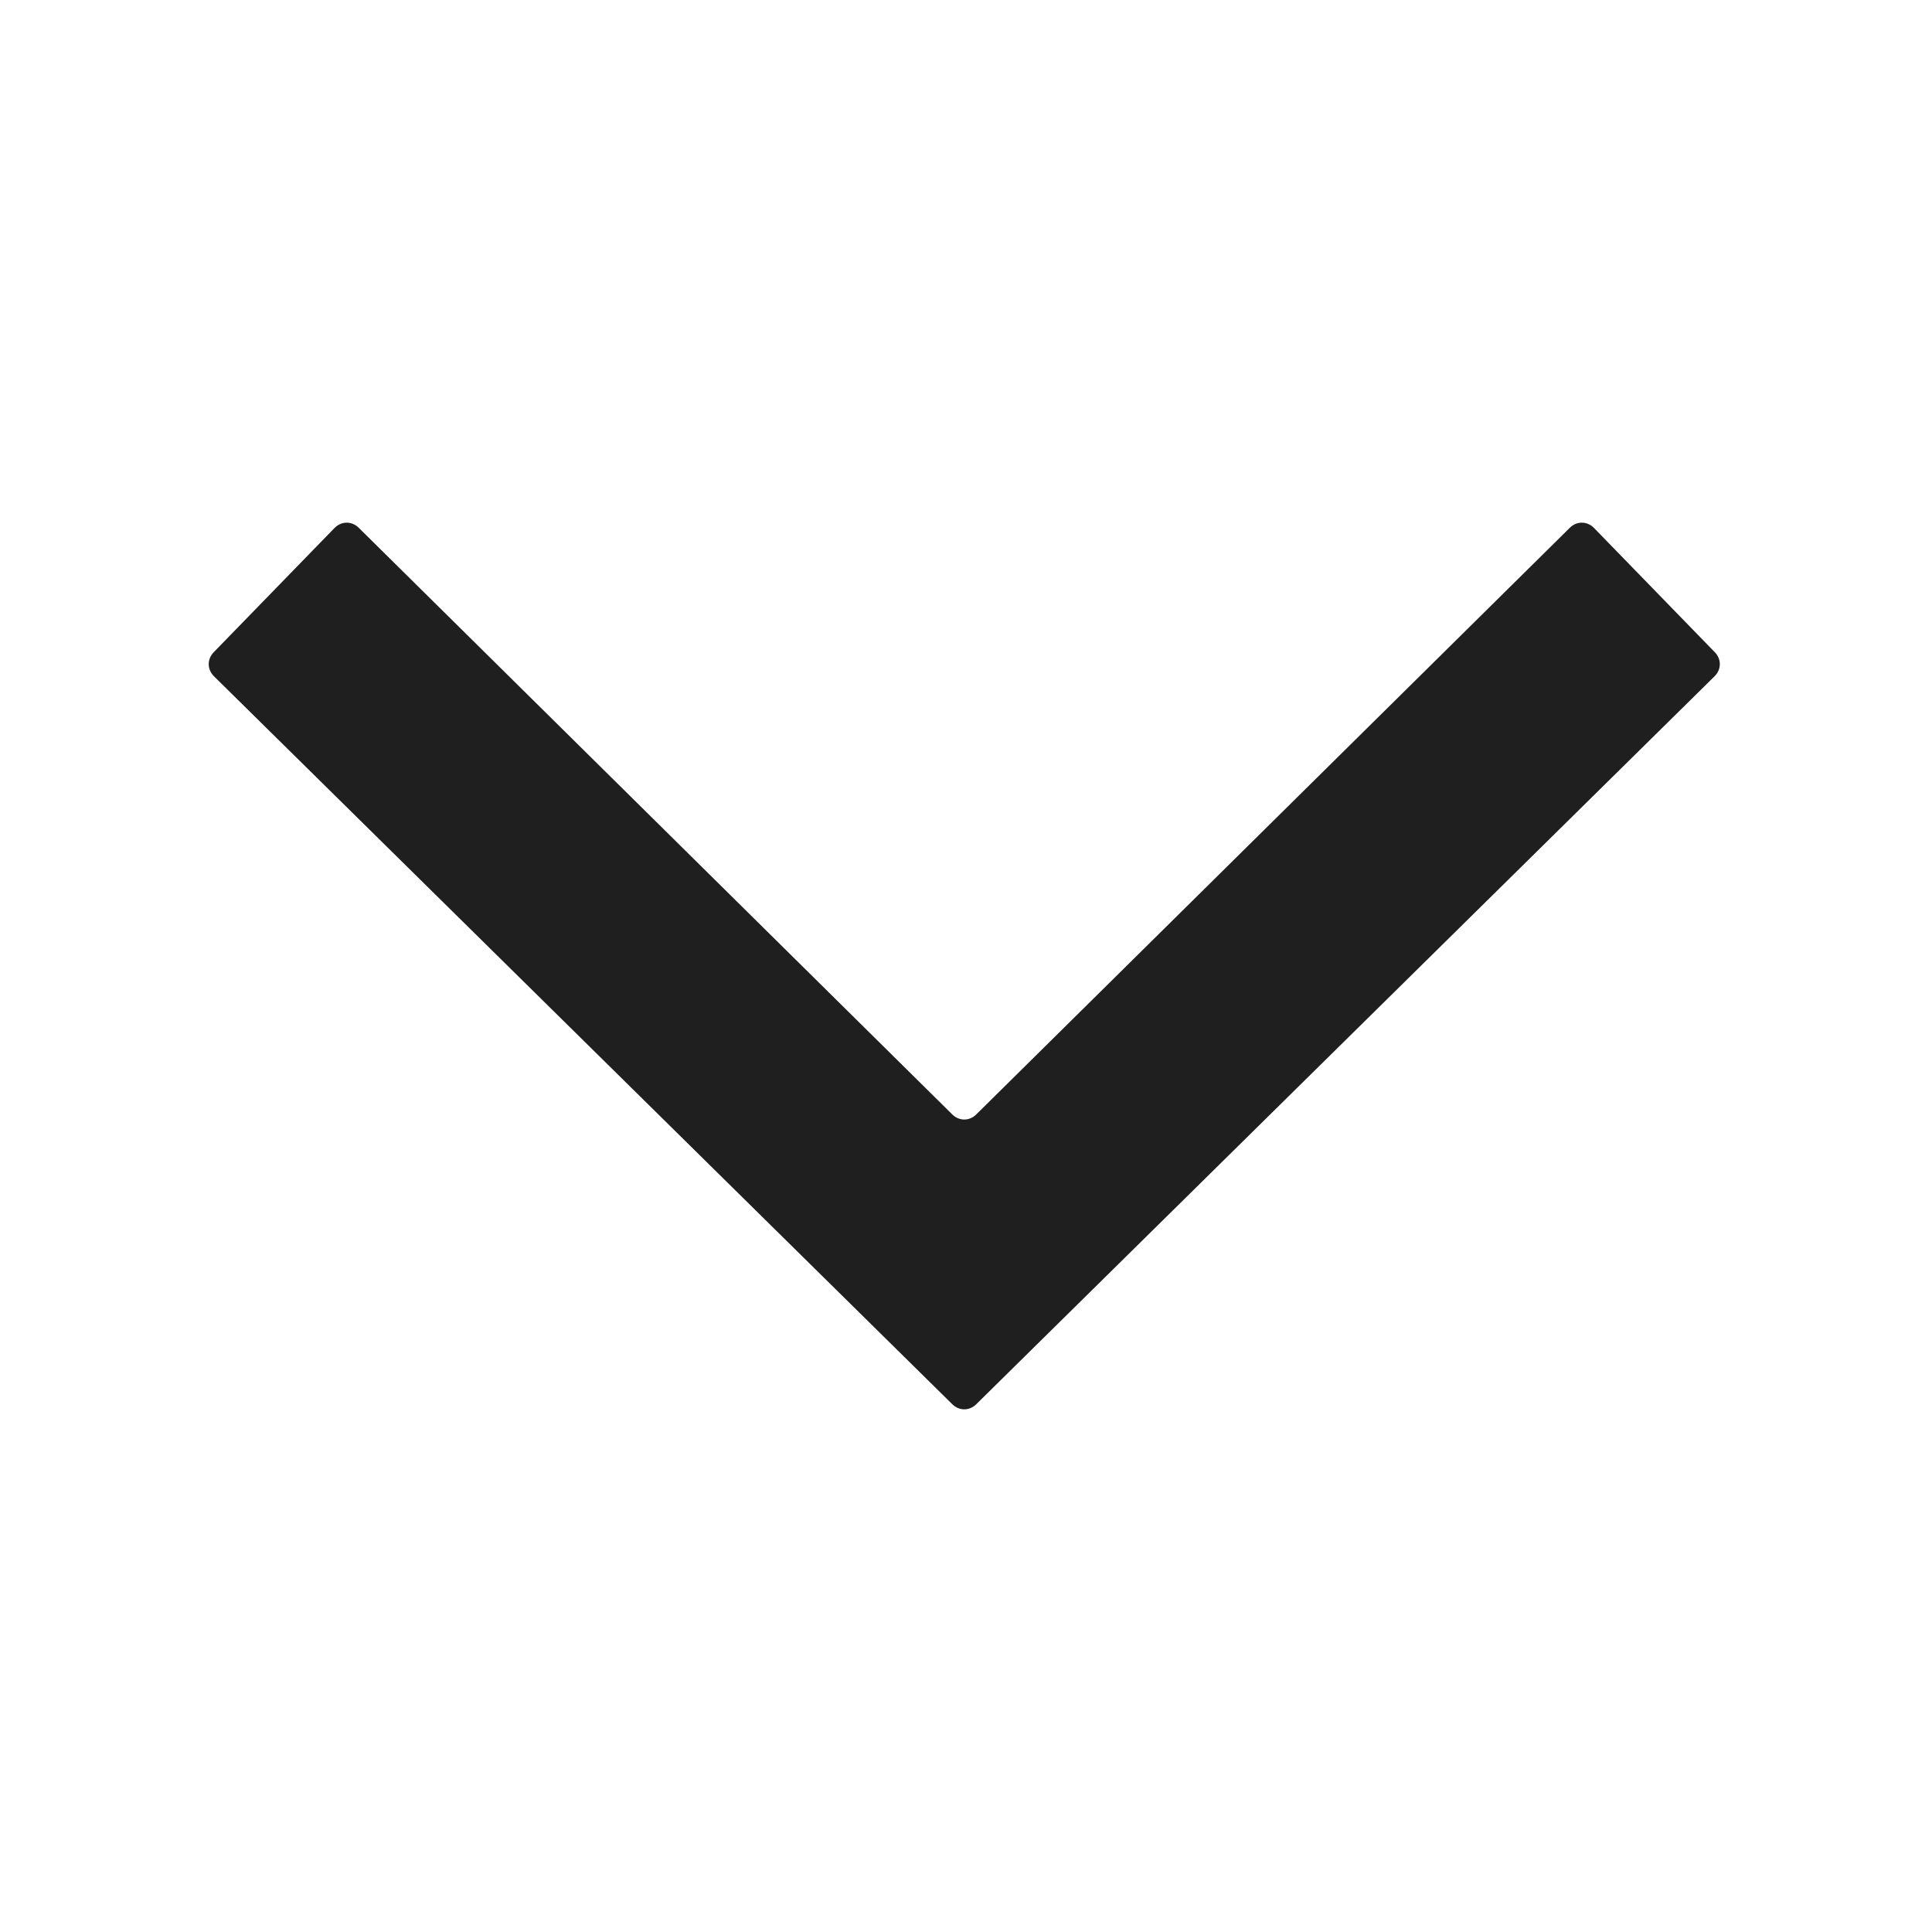 <svg xmlns="http://www.w3.org/2000/svg" width="56" height="56" viewBox="0 0 56 56" fill="#1f1f1f">
	<style>@media(forced-colors:active){@media(prefers-color-scheme:dark){[fill]:not([fill="none"]){fill:#fff!important}}@media(prefers-color-scheme:light){[fill]:not([fill="none"]){fill:#000!important}}}</style>
	<path d="m27.6,40.7L6.2,19.6c-.2-.2-.2-.5,0-.7l3.5-3.6c.2-.2.5-.2.7,0l17.2,17c.2.2.5.2.7,0l17.2-17c.2-.2.5-.2.7,0l3.5,3.6c.2.2.2.5,0,.7l-21.4,21.1c-.2.2-.5.2-.7,0Z"/>
</svg>
